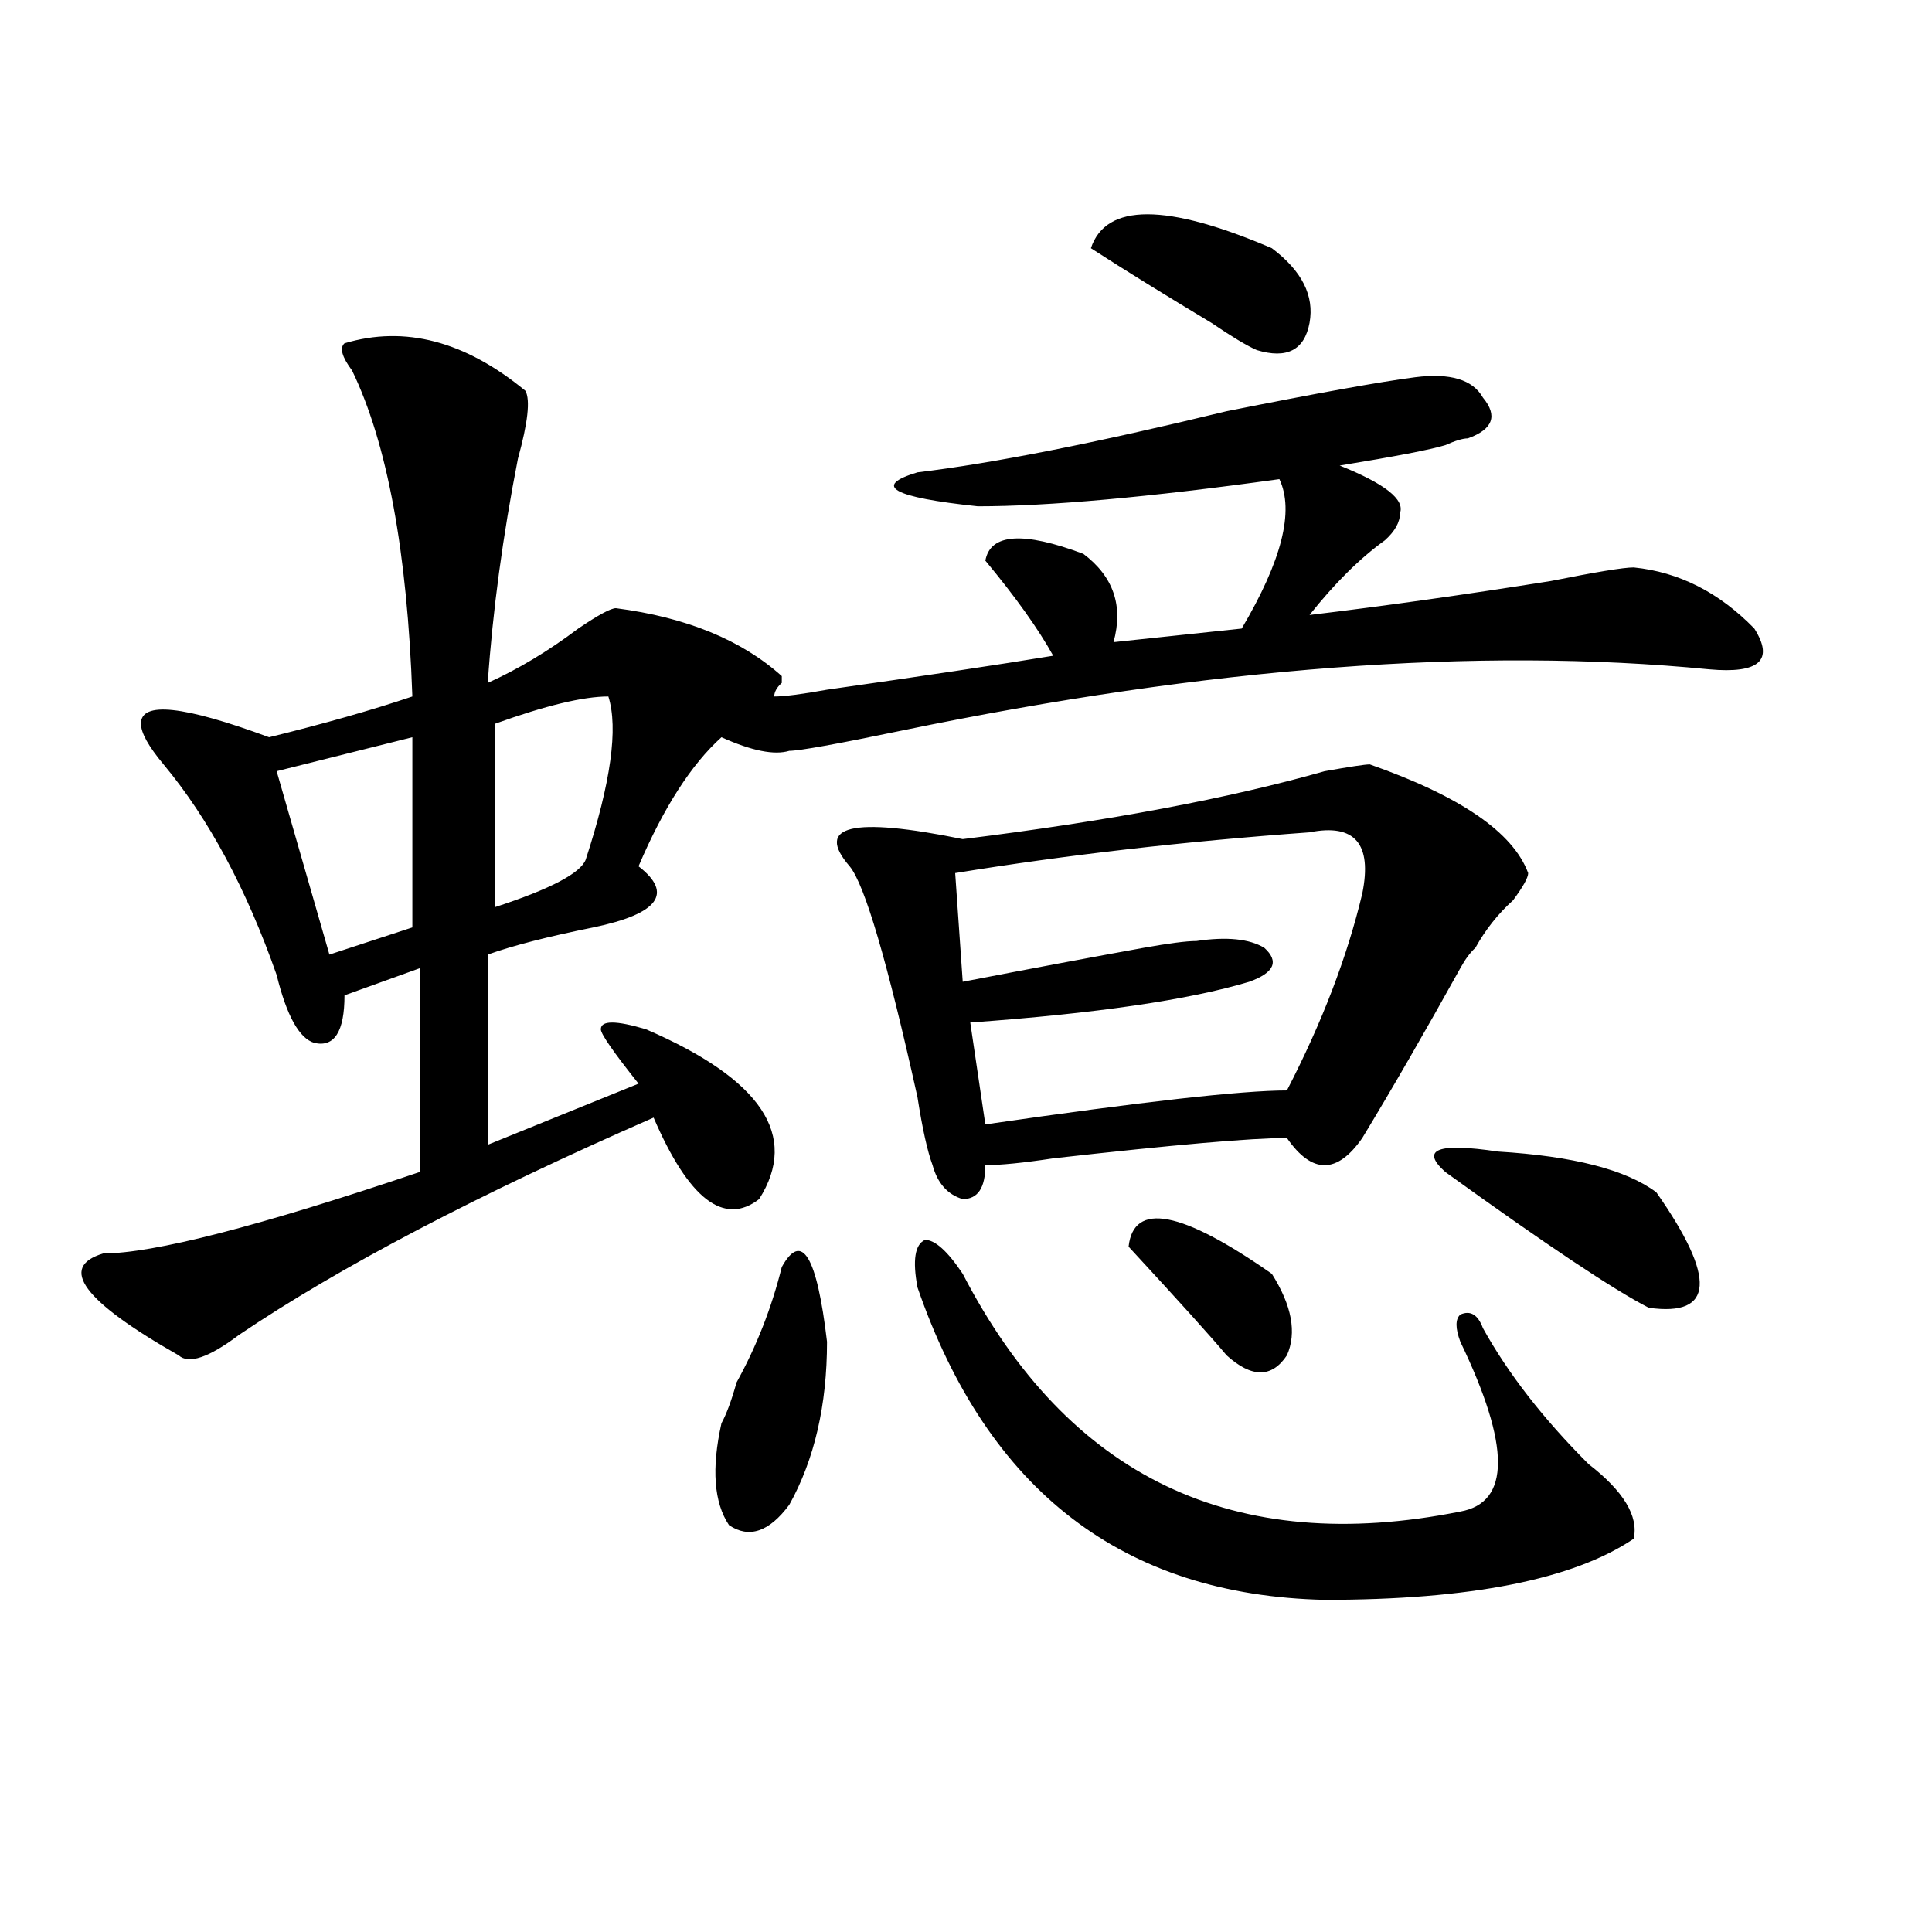 <?xml version="1.0" encoding="utf-8"?>
<!-- Generator: Adobe Illustrator 16.0.0, SVG Export Plug-In . SVG Version: 6.00 Build 0)  -->
<!DOCTYPE svg PUBLIC "-//W3C//DTD SVG 1.1//EN" "http://www.w3.org/Graphics/SVG/1.1/DTD/svg11.dtd">
<svg version="1.1" id="图层_1" xmlns="http://www.w3.org/2000/svg" xmlns:xlink="http://www.w3.org/1999/xlink" x="0px" y="0px"
	 width="1000px" height="1000px" viewBox="0 0 1000 1000" enable-background="new 0 0 1000 1000" xml:space="preserve">
<path d="M732.445,195.266c18.17-2.307,29.877,1.209,35.121,10.547c7.805,9.394,5.183,16.425-7.805,21.094
	c-2.622,0-6.524,1.209-11.707,3.516c-7.805,2.362-26.036,5.878-54.633,10.547c23.414,9.394,33.779,17.578,31.219,24.609
	c0,4.725-2.622,9.394-7.805,14.063c-13.049,9.394-26.036,22.303-39.023,38.672c39.023-4.669,80.607-10.547,124.875-17.578
	c23.414-4.669,37.682-7.031,42.926-7.031c23.414,2.362,44.206,12.909,62.438,31.641c10.365,16.425,2.561,23.456-23.414,21.094
	c-119.692-11.7-258.896-1.153-417.551,31.641c-33.841,7.031-53.353,10.547-58.535,10.547c-7.805,2.362-19.512,0-35.121-7.031
	c-15.609,14.063-29.938,36.365-42.926,66.797c18.17,14.063,10.365,24.609-23.414,31.641c-23.414,4.725-41.646,9.394-54.633,14.063
	v98.438l78.047-31.641c-13.049-16.369-19.512-25.763-19.512-28.125c0-4.669,7.805-4.669,23.414,0
	c59.815,25.818,79.327,55.097,58.535,87.891c-18.231,14.063-36.463,0-54.633-42.188c-91.096,39.881-162.618,77.344-214.629,112.5
	c-15.609,11.756-26.036,15.271-31.219,10.547c-49.45-28.125-62.438-45.703-39.023-52.734c25.975,0,80.607-14.063,163.898-42.188
	V501.125l-39.023,14.063c0,18.787-5.244,26.972-15.609,24.609c-7.805-2.307-14.329-14.063-19.512-35.156
	c-15.609-44.494-35.121-80.859-58.535-108.984c-7.805-9.338-11.707-16.369-11.707-21.094c0-11.7,22.072-9.338,66.34,7.031
	c28.597-7.031,53.291-14.063,74.145-21.094c-2.622-74.981-13.049-131.231-31.219-168.75c-5.244-7.031-6.524-11.7-3.902-14.063
	c31.219-9.338,62.438-1.153,93.656,24.609c2.561,4.725,1.28,16.425-3.902,35.156c-7.805,39.881-13.049,78.553-15.609,116.016
	c15.609-7.031,31.219-16.369,46.828-28.125c10.365-7.031,16.89-10.547,19.512-10.547c36.401,4.725,64.998,16.425,85.852,35.156
	v3.516c-2.622,2.362-3.902,4.725-3.902,7.031c5.183,0,14.268-1.153,27.316-3.516c49.389-7.031,88.412-12.854,117.07-17.578
	c-7.805-14.063-19.512-30.432-35.121-49.219c2.561-14.063,19.512-15.216,50.73-3.516c15.609,11.756,20.792,26.972,15.609,45.703
	l66.34-7.031c20.792-35.156,27.316-60.919,19.512-77.344c-67.682,9.394-119.692,14.063-156.094,14.063
	c-44.268-4.669-54.633-10.547-31.219-17.578c39.023-4.669,92.314-15.216,159.996-31.641
	C681.715,203.506,714.214,197.628,732.445,195.266z M213.434,381.594l-70.242,17.578l27.316,94.922l42.926-14.063V381.594z
	 M314.895,360.5c-13.049,0-32.561,4.725-58.535,14.063v94.922c28.597-9.338,44.206-17.578,46.828-24.609
	C316.175,405.05,320.077,376.925,314.895,360.5z M404.648,655.813c10.365-18.731,18.17-5.822,23.414,38.672
	c0,32.85-6.524,60.975-19.512,84.375c-10.427,14.063-20.854,17.578-31.219,10.547c-7.805-11.7-9.146-29.278-3.902-52.734
	c2.561-4.669,5.183-11.7,7.805-21.094C391.6,696.847,399.404,676.906,404.648,655.813z M709.031,395.656
	c46.828,16.425,74.145,35.156,81.949,56.25c0,2.362-2.622,7.031-7.805,14.063c-7.805,7.031-14.329,15.271-19.512,24.609
	c-2.622,2.362-5.244,5.878-7.805,10.547c-18.231,32.85-35.121,62.128-50.73,87.891c-13.049,18.787-26.036,18.787-39.023,0
	c-18.231,0-58.535,3.516-120.973,10.547c-15.609,2.362-27.316,3.516-35.121,3.516c0,11.756-3.902,17.578-11.707,17.578
	c-7.805-2.307-13.049-8.185-15.609-17.578c-2.622-7.031-5.244-18.731-7.805-35.156c-15.609-70.313-27.316-110.138-35.121-119.531
	c-18.231-21.094,1.28-25.763,58.535-14.063c75.425-9.338,137.862-21.094,187.313-35.156
	C698.604,396.865,706.409,395.656,709.031,395.656z M498.305,659.328c54.633,105.469,140.484,146.447,257.555,123.047
	c25.975-4.669,25.975-33.947,0-87.891c-2.622-7.031-2.622-11.7,0-14.063c5.183-2.307,9.085,0,11.707,7.031
	c12.987,23.456,31.219,46.912,54.633,70.313c18.17,14.063,25.975,26.972,23.414,38.672c-31.219,21.094-84.571,31.641-159.996,31.641
	c-104.083-2.362-174.325-56.25-210.727-161.719c-2.622-14.063-1.342-22.247,3.902-24.609
	C483.976,641.75,490.5,647.628,498.305,659.328z M677.813,430.813c-65.06,4.725-126.217,11.756-183.41,21.094l3.902,56.25
	c36.401-7.031,67.62-12.854,93.656-17.578c12.987-2.307,22.072-3.516,27.316-3.516c15.609-2.307,27.316-1.153,35.121,3.516
	c7.805,7.031,5.183,12.909-7.805,17.578c-31.219,9.394-79.389,16.425-144.387,21.094l7.805,52.734
	c80.607-11.7,132.68-17.578,156.094-17.578c18.17-35.156,31.219-69.104,39.023-101.953
	C710.312,436.69,701.227,426.144,677.813,430.813z M658.301,128.469c15.609,11.756,22.072,24.609,19.512,38.672
	c-2.622,14.063-11.707,18.787-27.316,14.063c-5.244-2.307-13.049-7.031-23.414-14.063c-23.414-14.063-44.268-26.916-62.438-38.672
	C572.449,105.068,603.668,105.068,658.301,128.469z M584.156,645.266c2.561-23.4,27.316-18.731,74.145,14.063
	c10.365,16.425,12.987,30.487,7.805,42.188c-7.805,11.756-18.231,11.756-31.219,0C627.082,692.178,610.131,673.391,584.156,645.266z
	 M857.32,617.141c31.219,44.55,29.877,64.49-3.902,59.766c-18.231-9.338-53.353-32.794-105.363-70.313
	c-13.049-11.7-3.902-15.216,27.316-10.547C814.395,598.409,841.711,605.44,857.32,617.141z"/>
</svg>
